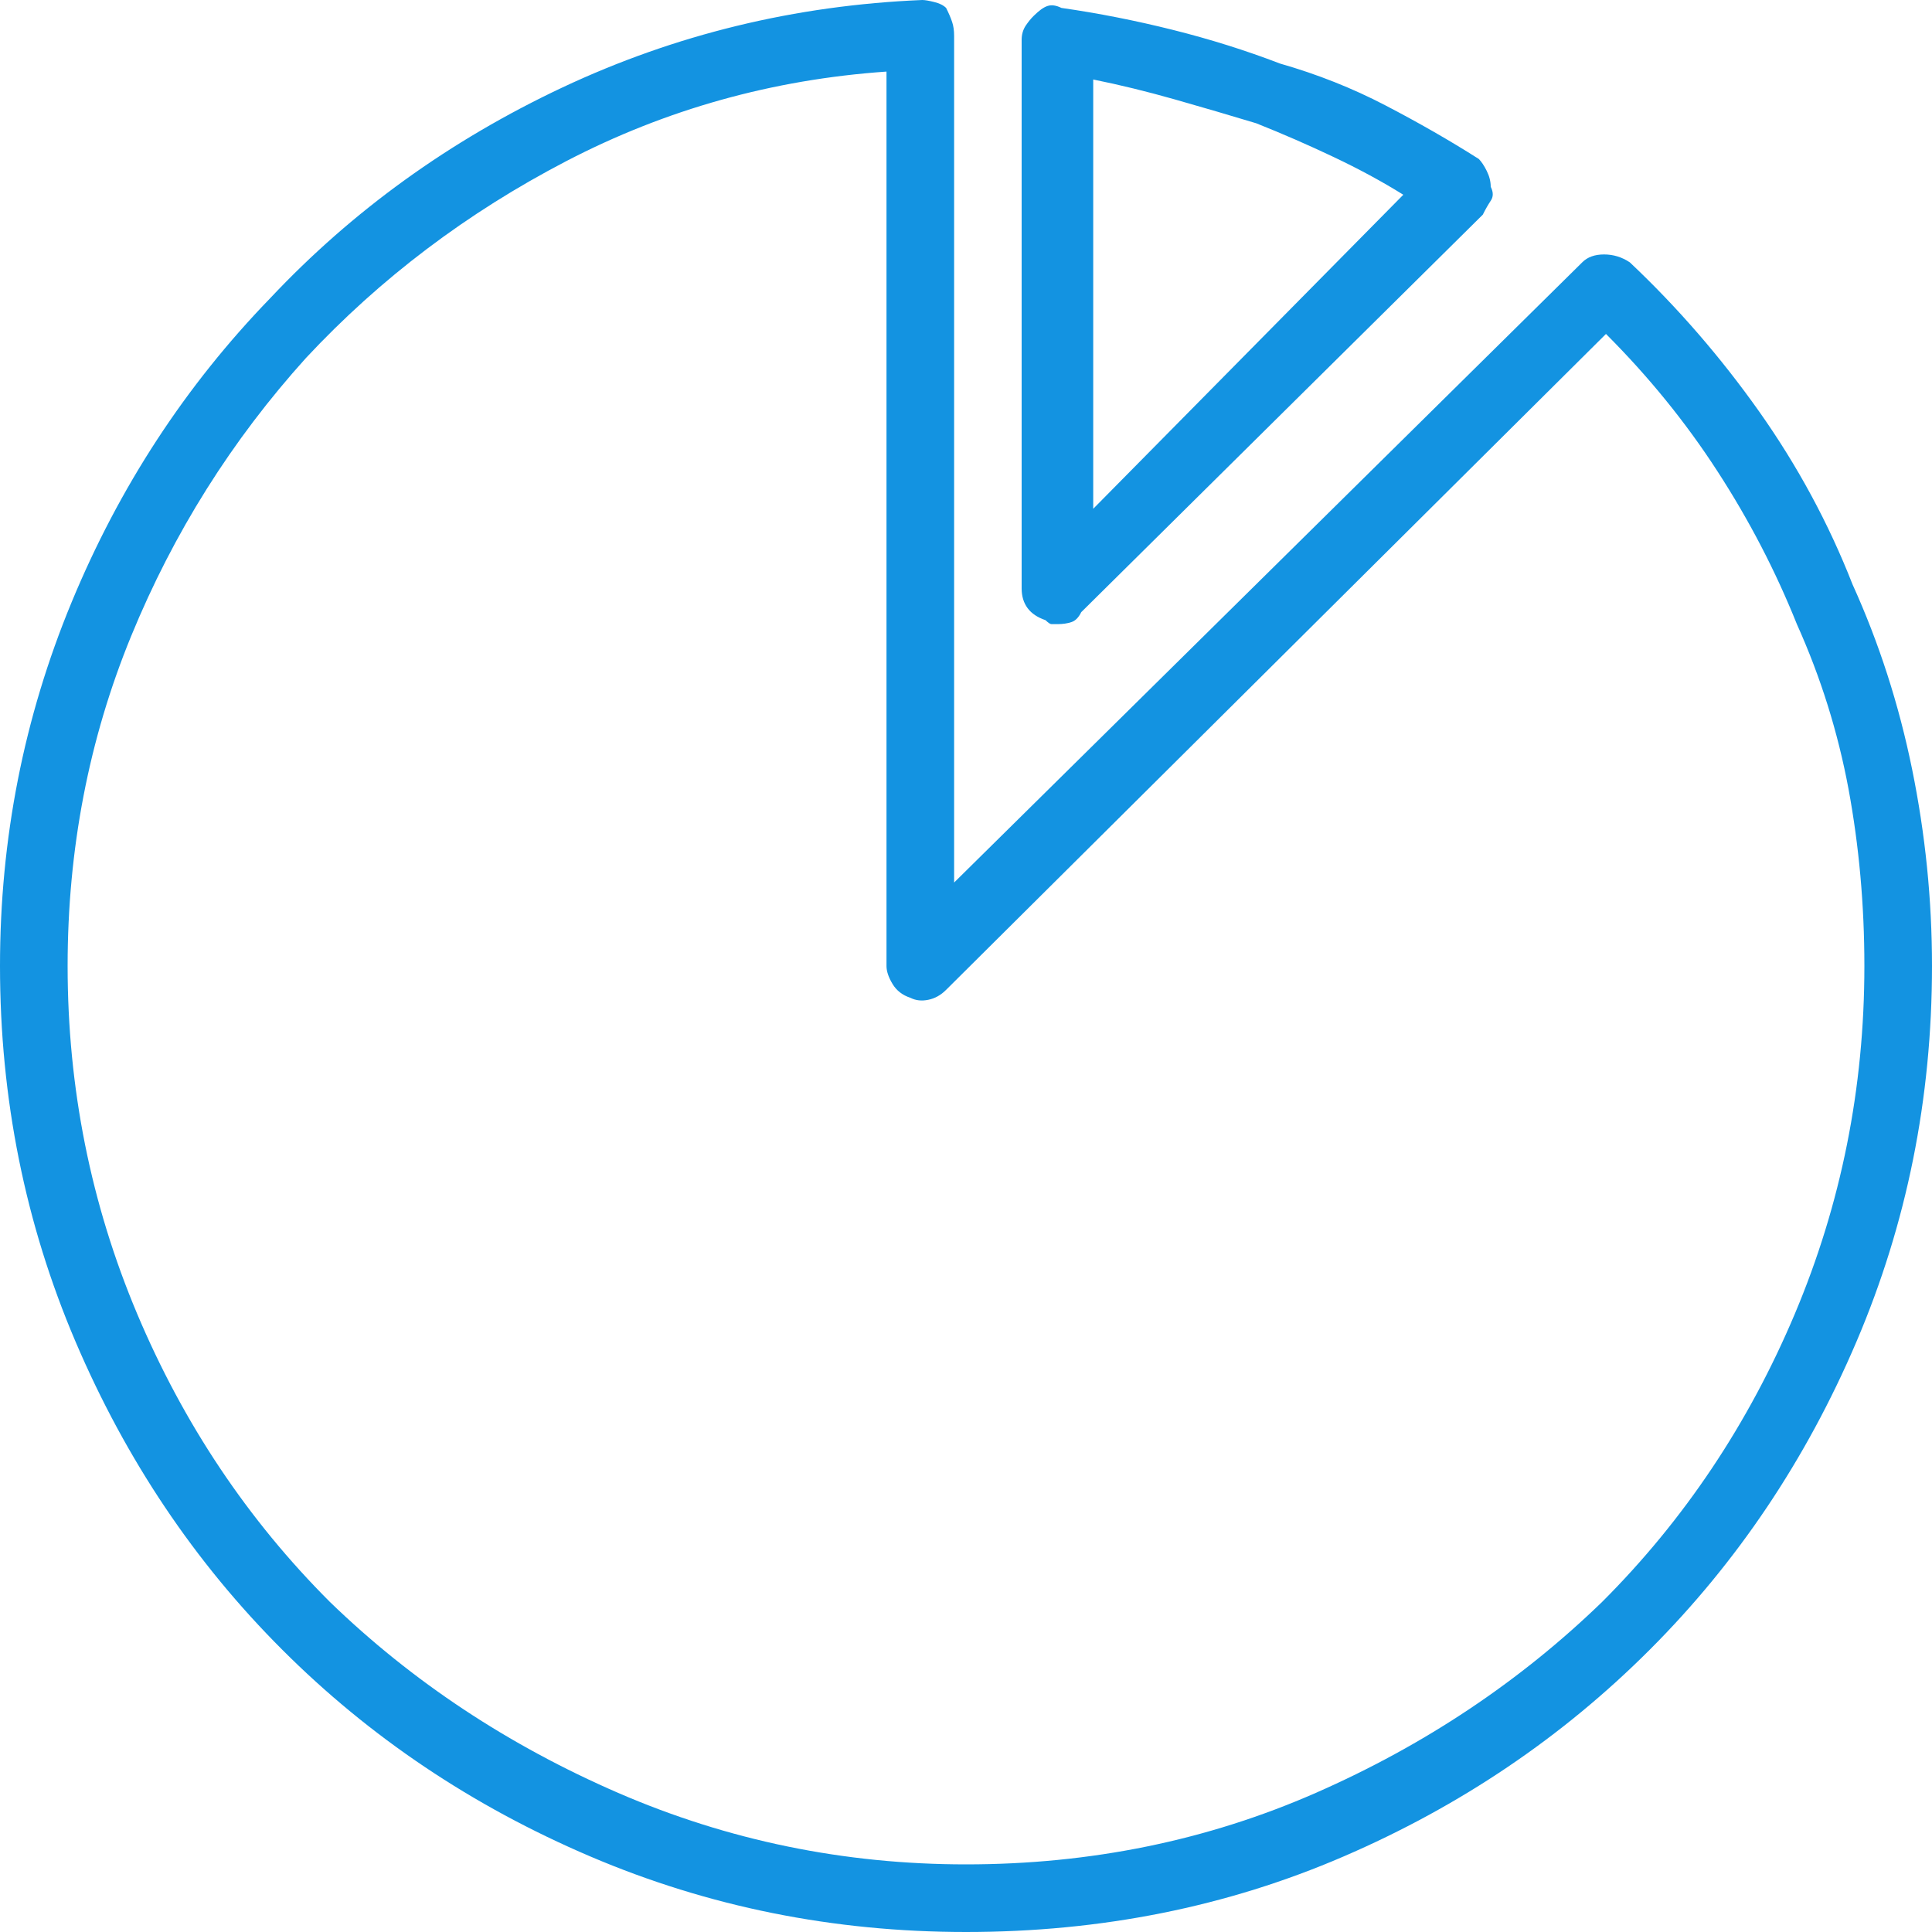 <svg width="20" height="20" viewBox="0 0 20 20" fill="none" xmlns="http://www.w3.org/2000/svg">
<path d="M10 20C8.628 20 7.332 19.739 6.111 19.218C4.89 18.697 3.827 17.983 2.922 17.078C2.016 16.173 1.303 15.11 0.782 13.889C0.261 12.668 0 11.372 0 10C0 8.683 0.247 7.428 0.741 6.235C1.235 5.041 1.92 3.992 2.798 3.086C3.649 2.181 4.657 1.454 5.823 0.905C6.989 0.357 8.23 0.055 9.547 0C9.575 0 9.616 0.007 9.671 0.021C9.726 0.034 9.767 0.055 9.794 0.082C9.822 0.137 9.842 0.185 9.856 0.226C9.87 0.267 9.877 0.316 9.877 0.37V9.136L16.379 2.716C16.433 2.661 16.509 2.634 16.605 2.634C16.701 2.634 16.79 2.661 16.872 2.716C17.366 3.182 17.812 3.697 18.21 4.259C18.608 4.822 18.93 5.418 19.177 6.049C19.451 6.653 19.657 7.291 19.794 7.963C19.931 8.635 20 9.314 20 10C20 11.372 19.739 12.668 19.218 13.889C18.697 15.11 17.983 16.173 17.078 17.078C16.173 17.983 15.117 18.697 13.909 19.218C12.702 19.739 11.399 20 10 20ZM9.177 0.741C7.997 0.823 6.893 1.132 5.864 1.667C4.835 2.202 3.937 2.881 3.169 3.704C2.401 4.554 1.797 5.514 1.358 6.584C0.919 7.654 0.7 8.793 0.7 10C0.7 11.262 0.94 12.462 1.42 13.601C1.9 14.739 2.565 15.734 3.416 16.584C4.266 17.407 5.261 18.066 6.399 18.56C7.538 19.053 8.738 19.3 10 19.3C11.289 19.3 12.497 19.053 13.621 18.56C14.746 18.066 15.734 17.407 16.584 16.584C17.435 15.734 18.1 14.739 18.58 13.601C19.06 12.462 19.3 11.262 19.3 10C19.3 9.369 19.245 8.759 19.136 8.169C19.026 7.579 18.848 7.01 18.601 6.461C18.381 5.912 18.107 5.384 17.778 4.877C17.449 4.369 17.064 3.896 16.625 3.457L9.794 10.247C9.739 10.302 9.678 10.336 9.609 10.35C9.54 10.364 9.479 10.357 9.424 10.329C9.342 10.302 9.28 10.254 9.239 10.185C9.198 10.117 9.177 10.055 9.177 10V0.741ZM10.947 6.461H10.885C10.871 6.461 10.851 6.447 10.823 6.42C10.741 6.392 10.679 6.351 10.638 6.296C10.597 6.241 10.576 6.173 10.576 6.091V0.412C10.576 0.357 10.59 0.309 10.617 0.267C10.645 0.226 10.672 0.192 10.7 0.165C10.755 0.11 10.803 0.075 10.844 0.062C10.885 0.048 10.933 0.055 10.988 0.082C11.372 0.137 11.756 0.213 12.14 0.309C12.524 0.405 12.894 0.521 13.251 0.658C13.635 0.768 13.999 0.912 14.342 1.091C14.684 1.269 15.007 1.454 15.309 1.646C15.336 1.674 15.364 1.715 15.391 1.77C15.418 1.824 15.432 1.879 15.432 1.934C15.46 1.989 15.46 2.037 15.432 2.078C15.405 2.119 15.377 2.167 15.35 2.222L11.193 6.337C11.166 6.392 11.132 6.427 11.091 6.44C11.049 6.454 11.001 6.461 10.947 6.461ZM11.317 0.823V5.267L14.527 2.016C14.307 1.879 14.067 1.749 13.807 1.626C13.546 1.502 13.278 1.385 13.004 1.276C12.73 1.193 12.449 1.111 12.161 1.029C11.872 0.947 11.591 0.878 11.317 0.823Z" fill="#1393E1"/>
</svg>
